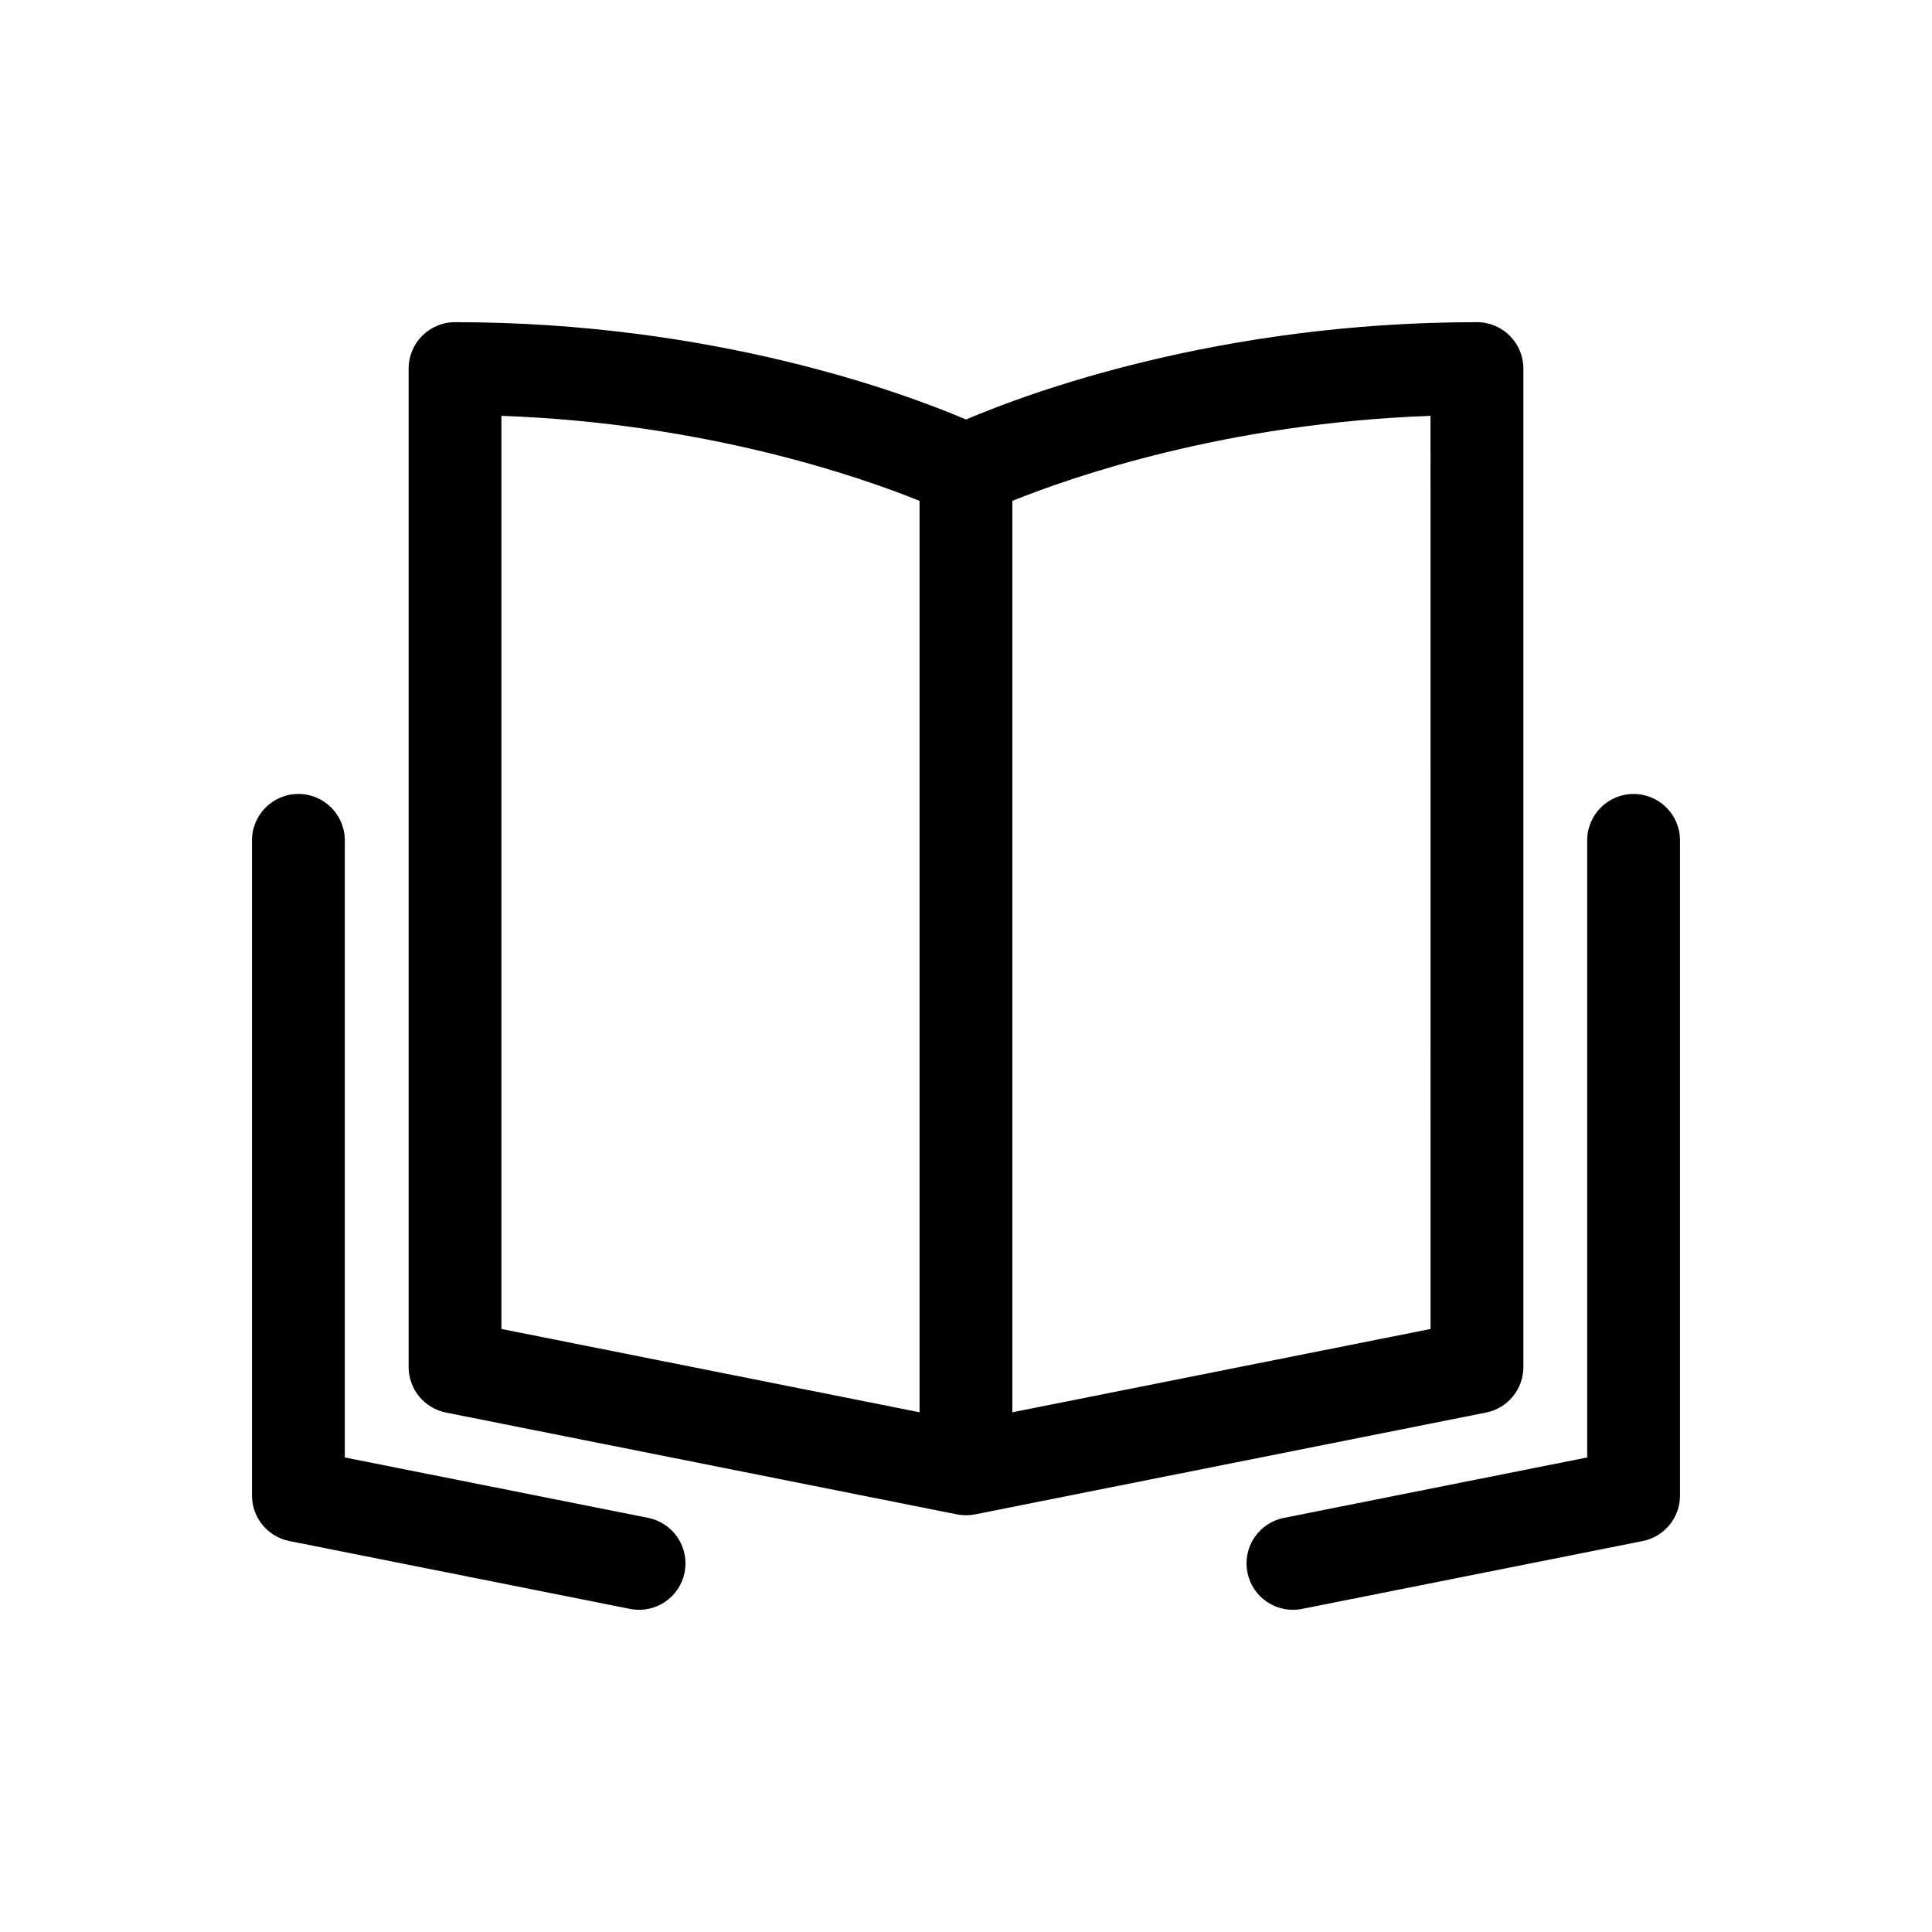 <?xml version="1.0" encoding="UTF-8"?>
<!-- Uploaded to: SVG Repo, www.svgrepo.com, Generator: SVG Repo Mixer Tools -->
<svg fill="#000000" width="800px" height="800px" version="1.1" viewBox="144 144 512 512" xmlns="http://www.w3.org/2000/svg">
 <g>
  <path d="m547.71 506.28v-264.6c0-6.797-5.504-12.301-12.297-12.301-68.695 0-119.27 18.906-135.41 25.797-16.148-6.891-66.719-25.797-135.41-25.797-6.793 0-12.301 5.504-12.301 12.301v264.6c0 5.867 4.144 10.918 9.895 12.062l135.41 26.98c1.59 0.316 3.223 0.316 4.809 0l135.41-26.98c5.754-1.145 9.895-6.195 9.895-12.062zm-270.83-252.08c54.281 1.945 95.211 16.234 110.81 22.535v241.53l-110.81-22.078zm246.23 241.99-110.82 22.078v-241.53c15.617-6.309 56.543-20.594 110.81-22.535z"/>
  <path d="m315.76 546.25-80.379-16.012v-163.53c0-6.793-5.508-12.301-12.301-12.301s-12.301 5.508-12.301 12.301v173.62c0 5.867 4.144 10.914 9.898 12.062l90.277 17.984h-0.004c3.203 0.641 6.523-0.016 9.238-1.828s4.602-4.629 5.238-7.828c0.637-3.199-0.023-6.523-1.836-9.238-1.812-2.711-4.633-4.594-7.832-5.231z"/>
  <path d="m576.92 354.41c-6.793 0-12.301 5.508-12.301 12.301v163.53l-80.379 16.016v-0.004c-3.199 0.637-6.016 2.519-7.832 5.231-1.812 2.715-2.473 6.039-1.836 9.238 0.641 3.199 2.523 6.016 5.238 7.828s6.039 2.469 9.238 1.828l90.273-17.984c5.754-1.148 9.898-6.195 9.898-12.062v-173.62c0-6.793-5.508-12.301-12.301-12.301z"/>
 </g>
</svg>